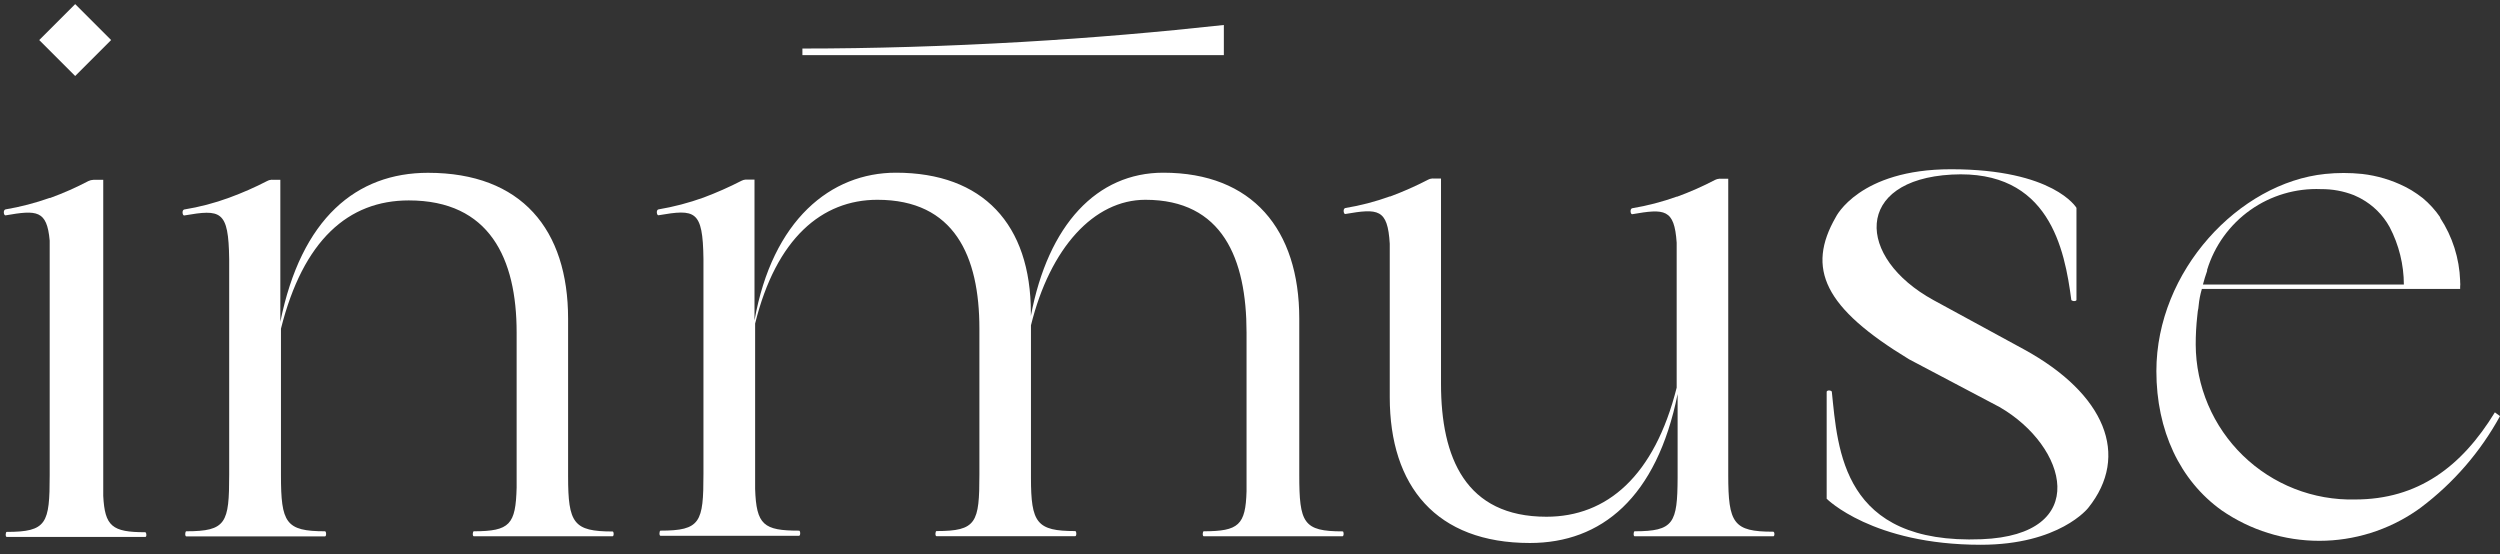 <?xml version="1.0" encoding="UTF-8"?> <svg xmlns="http://www.w3.org/2000/svg" width="239" height="53" viewBox="0 0 239 53" fill="none"><rect x="0" y="0" width="239" height="53" fill="#333333" stroke="none"/> <path d="M7.187 0.393L3.75 3.829L7.187 7.266L10.623 3.829L7.187 0.393Z" fill="white"></path> <path d="M13.9 51.33H0.64C0.5 51.33 0.53 50.85 0.64 50.85C4.48 50.85 4.75 50.05 4.75 45.43V23C4.49 20.07 3.52 20.07 0.52 20.59C0.35 20.59 0.28 20.09 0.52 20.02C1.959 19.776 3.374 19.408 4.75 18.92H4.81C6.058 18.465 7.274 17.927 8.45 17.31C8.603 17.236 8.77 17.195 8.94 17.19H9.87V47.41C10.02 50.31 10.72 50.88 13.87 50.88C14 50.85 14.05 51.33 13.9 51.33Z" fill="white"></path> <path d="M58.56 51.27H45.3C45.15 51.27 45.18 50.79 45.3 50.79C48.75 50.79 49.3 50.13 49.39 46.62V31.78C49.39 24.72 46.81 19.16 39.08 19.16C33.3 19.16 28.98 22.96 26.86 31.42V45.42C26.86 49.99 27.31 50.79 31.07 50.79C31.2 50.79 31.22 51.28 31.07 51.28H17.81C17.66 51.28 17.69 50.79 17.81 50.79C21.64 50.79 21.91 49.99 21.91 45.38V25.5C21.91 25.24 21.91 25 21.91 24.77C21.85 20.08 21.12 20 17.6 20.6C17.44 20.6 17.37 20.1 17.6 20.03C19.07 19.792 20.513 19.414 21.91 18.9C23.156 18.444 24.372 17.91 25.55 17.3C25.663 17.235 25.79 17.197 25.92 17.19C25.959 17.179 26.001 17.179 26.04 17.19H26.8V30.77C28.8 20.84 34.1 16.52 40.92 16.52C49.87 16.52 54.31 21.95 54.31 30.47V45.55C54.31 50.02 54.83 50.81 58.56 50.81C58.69 50.79 58.71 51.27 58.56 51.27Z" fill="white"></path> <path d="M169.53 51.27H156.27C156.13 51.27 156.16 50.79 156.27 50.79C160.02 50.79 160.36 50.01 160.38 45.67V37.67C158.38 47.59 153.08 51.91 146.26 51.91C137.31 51.91 132.86 46.49 132.86 37.97V23.3C132.66 19.94 131.75 19.92 128.6 20.46C128.44 20.46 128.37 19.96 128.6 19.89C130.051 19.652 131.477 19.281 132.86 18.78H132.91C134.145 18.322 135.351 17.788 136.52 17.18V17.18C136.634 17.116 136.76 17.078 136.89 17.07C136.933 17.059 136.977 17.059 137.02 17.07H137.76V36.69C137.76 43.76 140.11 49.4 147.84 49.4C153.62 49.4 158.16 45.52 160.29 37.06V23.2C160.07 19.95 159.15 19.94 156.03 20.48C155.87 20.48 155.8 19.98 156.03 19.91C157.481 19.669 158.906 19.297 160.29 18.8H160.34C161.587 18.343 162.803 17.805 163.98 17.19C164.096 17.133 164.221 17.099 164.35 17.09C164.389 17.079 164.431 17.079 164.47 17.09H165.22V45.42C165.22 50.03 165.72 50.83 169.49 50.83C169.67 50.79 169.68 51.27 169.53 51.27Z" fill="white"></path> <path d="M199.63 48.56C199.63 48.56 196.89 52.08 189.36 52.08C179 52.08 174.63 47.68 174.63 47.68V37.46C174.63 37.46 174.63 37.31 174.9 37.33C174.942 37.33 174.983 37.339 175.021 37.356C175.059 37.373 175.093 37.398 175.12 37.43C175.7 43.01 176.12 52.08 189.44 51.55C199.97 51.14 197.66 42.66 191.15 38.91L182.51 34.35C174.38 29.42 172.66 25.68 175.51 20.74C175.51 20.74 177.73 16.18 186.51 16.18C196.35 16.18 198.51 19.87 198.51 19.87V28.67C198.51 28.67 198.51 28.78 198.32 28.78C198.212 28.791 198.104 28.759 198.02 28.69C197.38 23.82 195.92 16.18 186.58 16.69C177.24 17.2 177.4 24.61 184.84 28.69L193.49 33.4C201.26 37.65 203.66 43.55 199.63 48.56Z" fill="white"></path> <path d="M239 39.78C237.132 43.193 234.558 46.169 231.45 48.51L231.06 48.79C228.316 50.686 225.06 51.702 221.725 51.702C218.39 51.702 215.134 50.686 212.39 48.79C208.39 45.93 206.15 41.15 206.15 35.48C206.15 25.88 214.06 17.48 222.28 16.63C223.46 16.507 224.65 16.507 225.83 16.63C227.254 16.793 228.639 17.206 229.92 17.85L230.2 18L230.54 18.19C230.914 18.419 231.275 18.669 231.62 18.94V18.94C232.254 19.471 232.813 20.087 233.28 20.77C233.276 20.79 233.276 20.81 233.28 20.83C234.454 22.617 235.115 24.693 235.19 26.83C235.19 26.83 235.19 26.9 235.19 26.94C235.209 27.096 235.209 27.254 235.19 27.41V27.62H210.5C210.344 28.142 210.24 28.678 210.19 29.22V29.22C210.19 29.39 210.14 29.57 210.11 29.74L210.06 30.2C209.958 31.113 209.908 32.031 209.91 32.95C209.92 34.927 210.324 36.882 211.098 38.702C211.873 40.521 213.002 42.167 214.42 43.545C215.838 44.923 217.516 46.005 219.357 46.727C221.197 47.449 223.163 47.797 225.14 47.75C231.14 47.75 235.32 44.64 238.51 39.42L239 39.78ZM211 25.9C210.85 26.32 210.72 26.75 210.6 27.2H229.81C229.803 25.287 229.337 23.405 228.45 21.71V21.71C227.814 20.555 226.859 19.608 225.7 18.98L225.53 18.89C225.36 18.8 225.2 18.73 225.04 18.66C224.04 18.268 222.974 18.071 221.9 18.08C219.485 17.979 217.105 18.682 215.132 20.079C213.16 21.476 211.706 23.488 211 25.8V25.9Z" fill="white"></path> <path d="M117 5.27H76.71V4.64C83.38 4.64 90.39 4.43 97.71 4.01C104.43 3.62 110.87 3.06 117 2.39V5.27Z" fill="white"></path> <path d="M128.34 51.27H115.08C114.94 51.27 114.96 50.79 115.08 50.79C118.43 50.79 119.08 50.18 119.17 46.96V31.79C119.17 24.73 116.87 19.1 109.5 19.1C104.58 19.1 100.39 23.69 98.56 31.1V45.67C98.56 50 99.11 50.77 102.79 50.77C102.92 50.77 102.94 51.26 102.79 51.26H89.53C89.38 51.26 89.41 50.77 89.53 50.77C93.36 50.77 93.63 49.97 93.63 45.36V31.42C93.63 24.48 91.24 19.1 83.88 19.1C78.58 19.1 74.2 22.78 72.19 30.93V46.73C72.3 50.19 73.01 50.73 76.39 50.73C76.53 50.73 76.54 51.22 76.39 51.22H63.14C63 51.22 63.03 50.73 63.14 50.73C66.98 50.73 67.25 49.93 67.25 45.32V24.75C67.19 20.07 66.47 19.98 62.94 20.58C62.78 20.58 62.71 20.08 62.94 20.02C64.407 19.772 65.85 19.394 67.25 18.89C68.494 18.425 69.709 17.887 70.89 17.28C71.005 17.22 71.131 17.182 71.26 17.17H72.13V30.64C73.84 21.02 79.43 16.51 85.65 16.51C93.98 16.51 98.55 21.45 98.55 29.91V30.21C100.2 21.45 104.88 16.51 111.21 16.51C119.73 16.51 124.21 21.94 124.21 30.46V45.39C124.21 50 124.59 50.8 128.36 50.8C128.48 50.79 128.49 51.27 128.34 51.27Z" fill="white"></path> </svg> 